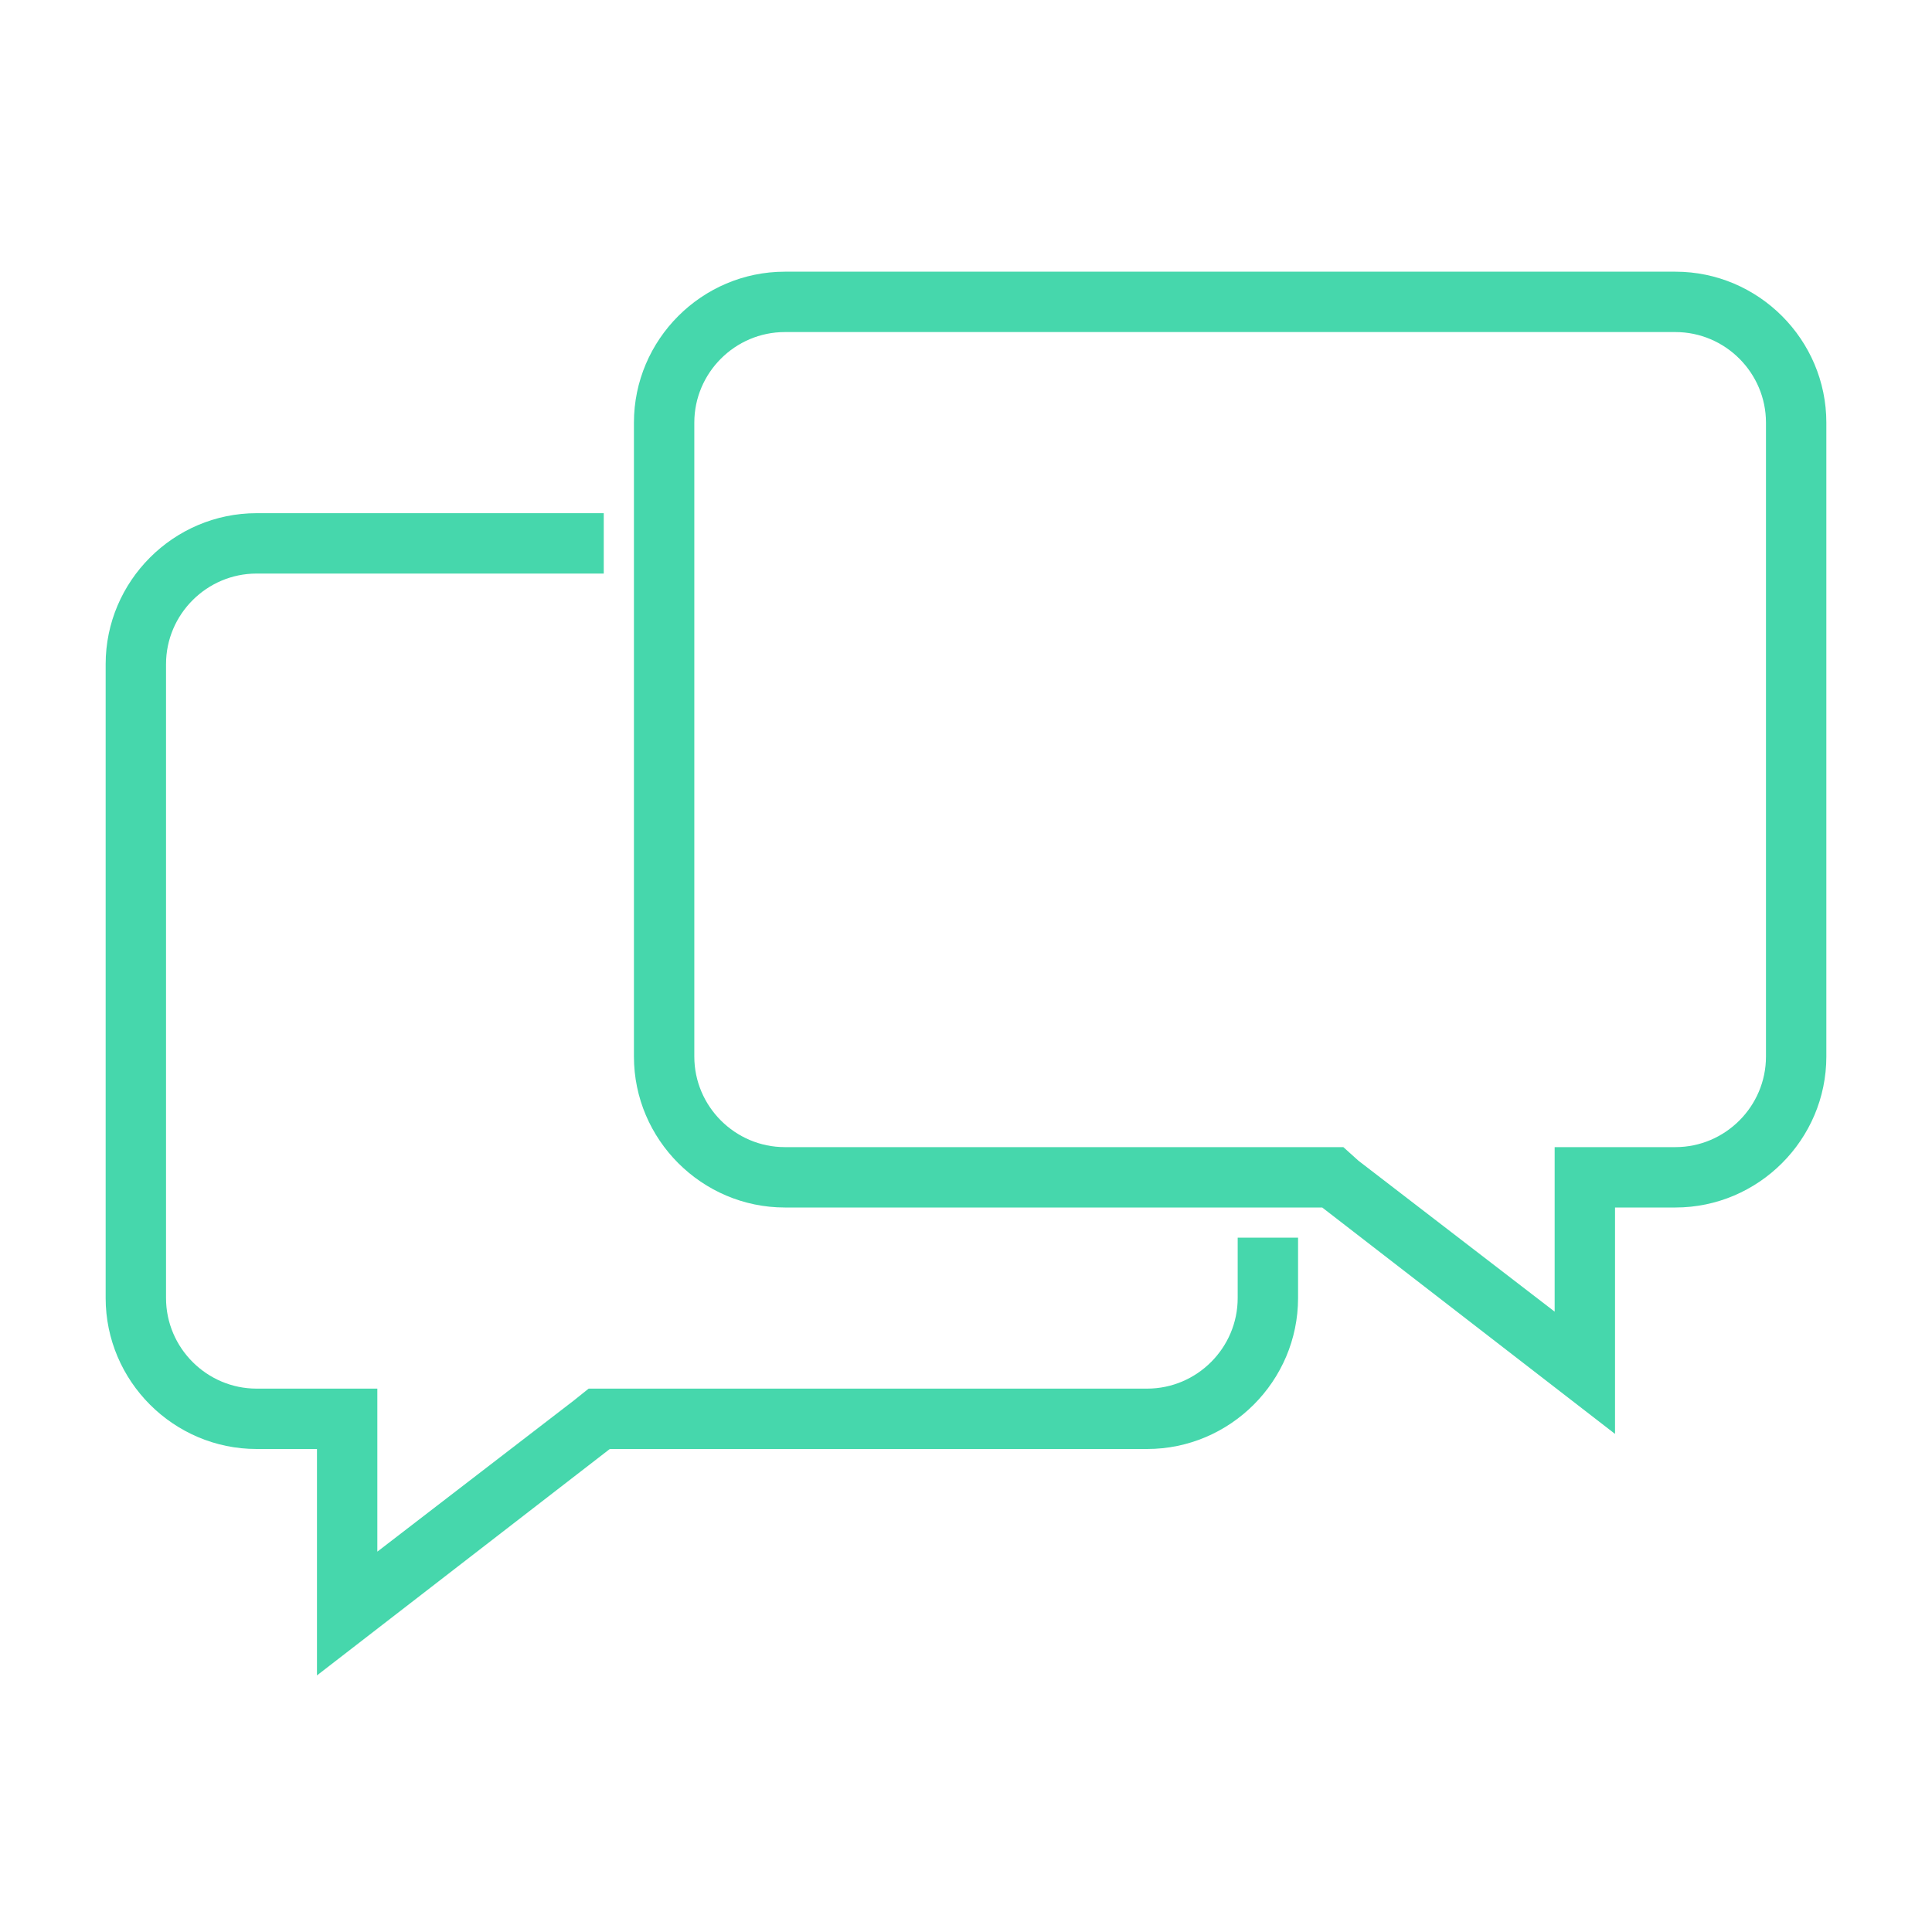 <svg id="SvgjsSvg1071" width="288" height="288" xmlns="http://www.w3.org/2000/svg" version="1.1" xmlns:xlink="http://www.w3.org/1999/xlink" xmlns:svgjs="http://svgjs.com/svgjs"><defs id="SvgjsDefs1072"></defs><g id="SvgjsG1073"><svg xmlns="http://www.w3.org/2000/svg" width="288" height="288" enable-background="new 0 0 128 128" viewBox="0 0 128 128"><path fill="#46d7ac" d="M82,82v4c0,3.3-2.7,6-6,6H40.4H39L38,92.8l-13,10V96v-4h-4h-4c-3.3,0-6-2.7-6-6V44c0-3.3,2.7-6,6-6h23v-4H17  c-5.5,0-10,4.5-10,10v42c0,5.5,4.5,10,10,10h4v15l19.4-15H76c5.5,0,10-4.5,10-10v-4H82z" class="color3B97D3 svgShape"></path><path fill="#46d7ac" d="M111,22c3.3,0,6,2.7,6,6v42c0,3.3-2.7,6-6,6h-4h-4v4v6.9l-13-10L89,76h-1.4H52c-3.3,0-6-2.7-6-6V28  c0-3.3,2.7-6,6-6H111 M111,18H52c-5.5,0-10,4.5-10,10v42c0,5.5,4.5,10,10,10h35.6L107,95V80h4c5.5,0,10-4.5,10-10V28  C121,22.5,116.5,18,111,18L111,18z" class="color2C3E50 svgShape"></path></svg></g></svg>